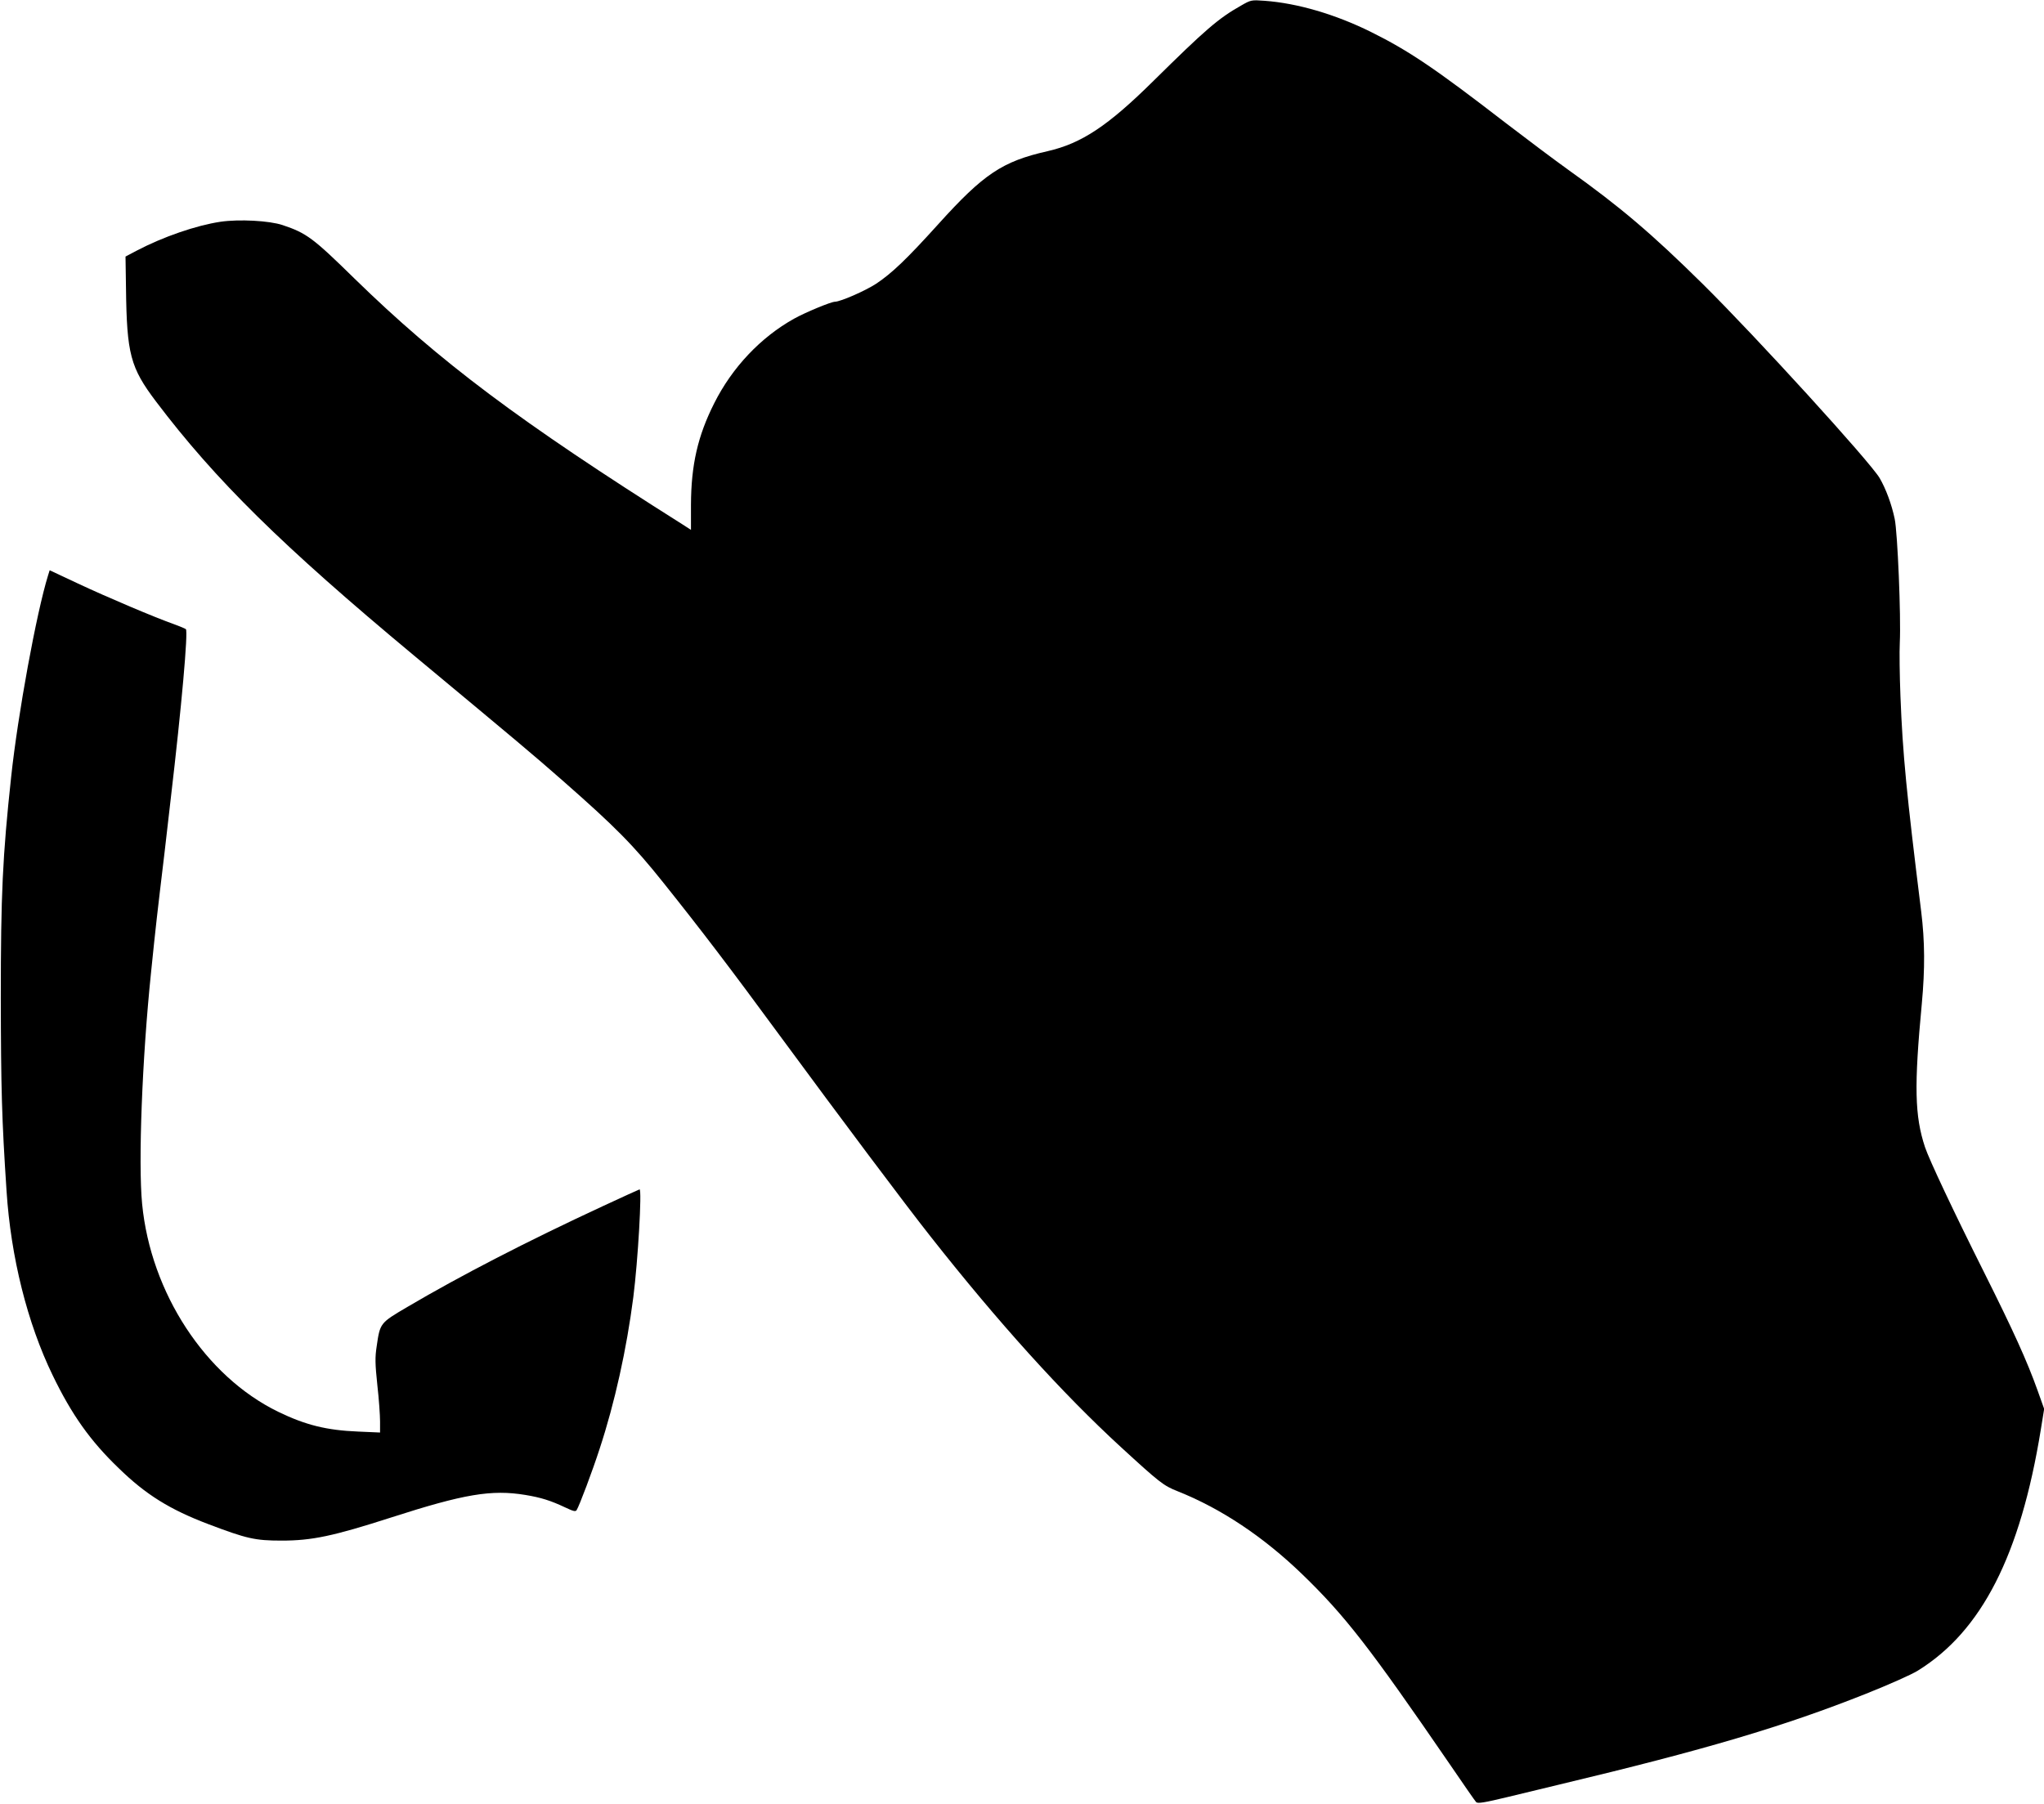  <svg version="1.0" xmlns="http://www.w3.org/2000/svg"
 width="1280pt" height="1130pt" viewBox="0 0 1280 1130"
 preserveAspectRatio="xMidYMid meet"><g transform="translate(0,1130) scale(0.1,-0.1)"
fill="#000000" stroke="none">
<path d="M7770 11264 c-140 -79 -223 -151 -545 -469 -286 -283 -451 -393 -665
-442 -283 -64 -400 -142 -685 -458 -197 -218 -289 -306 -388 -372 -67 -44
-222 -112 -258 -113 -25 0 -186 -67 -256 -106 -210 -117 -388 -306 -500 -529
-104 -206 -145 -388 -146 -637 l0 -157 -51 33 c-1024 646 -1523 1021 -2056
1541 -258 253 -300 285 -450 335 -83 28 -272 38 -389 21 -153 -23 -359 -94
-525 -181 l-70 -37 3 -199 c5 -411 27 -496 188 -709 372 -492 789 -903 1613
-1589 667 -555 738 -614 934 -786 330 -290 442 -403 631 -640 232 -290 421
-538 730 -959 385 -523 781 -1052 943 -1257 422 -536 825 -982 1190 -1317 243
-223 268 -243 357 -278 273 -109 535 -284 778 -518 270 -261 424 -460 922
-1186 86 -126 162 -236 169 -243 10 -10 49 -4 202 33 104 25 248 60 319 77
913 218 1403 363 1921 569 138 55 283 119 323 144 400 247 643 722 771 1510
l21 130 -41 115 c-66 185 -151 372 -335 740 -188 375 -344 706 -370 784 -65
196 -69 382 -20 901 20 216 19 389 -4 575 -92 741 -116 987 -130 1350 -5 129
-7 280 -4 335 8 165 -14 690 -32 775 -19 91 -55 188 -94 255 -58 100 -775 887
-1108 1216 -318 314 -515 482 -843 716 -85 61 -261 193 -390 292 -443 342
-607 453 -845 571 -224 111 -461 180 -665 195 -84 6 -86 6 -150 -31z"/>
<path d="M301 7696 c-73 -236 -189 -869 -231 -1261 -54 -501 -65 -738 -65
-1385 1 -564 6 -759 36 -1210 27 -415 130 -827 289 -1155 119 -246 235 -410
413 -581 170 -166 320 -259 562 -351 240 -91 292 -103 458 -103 191 0 323 28
687 145 456 147 628 176 840 141 97 -16 158 -35 249 -78 51 -24 65 -28 72 -17
17 27 99 245 144 384 95 289 169 624 211 950 29 227 55 675 39 675 -2 0 -107
-48 -232 -106 -476 -221 -885 -432 -1223 -631 -170 -100 -170 -100 -191 -245
-11 -71 -10 -110 4 -244 10 -87 17 -190 17 -228 l0 -69 -137 6 c-198 8 -330
41 -501 124 -456 222 -798 745 -852 1302 -25 258 0 911 56 1451 30 294 37 354
85 755 5 44 14 118 19 165 5 47 14 121 19 165 68 578 110 1051 95 1064 -5 4
-38 18 -74 31 -114 40 -419 169 -602 255 l-177 83 -10 -32z"/>
</g>
</svg>
